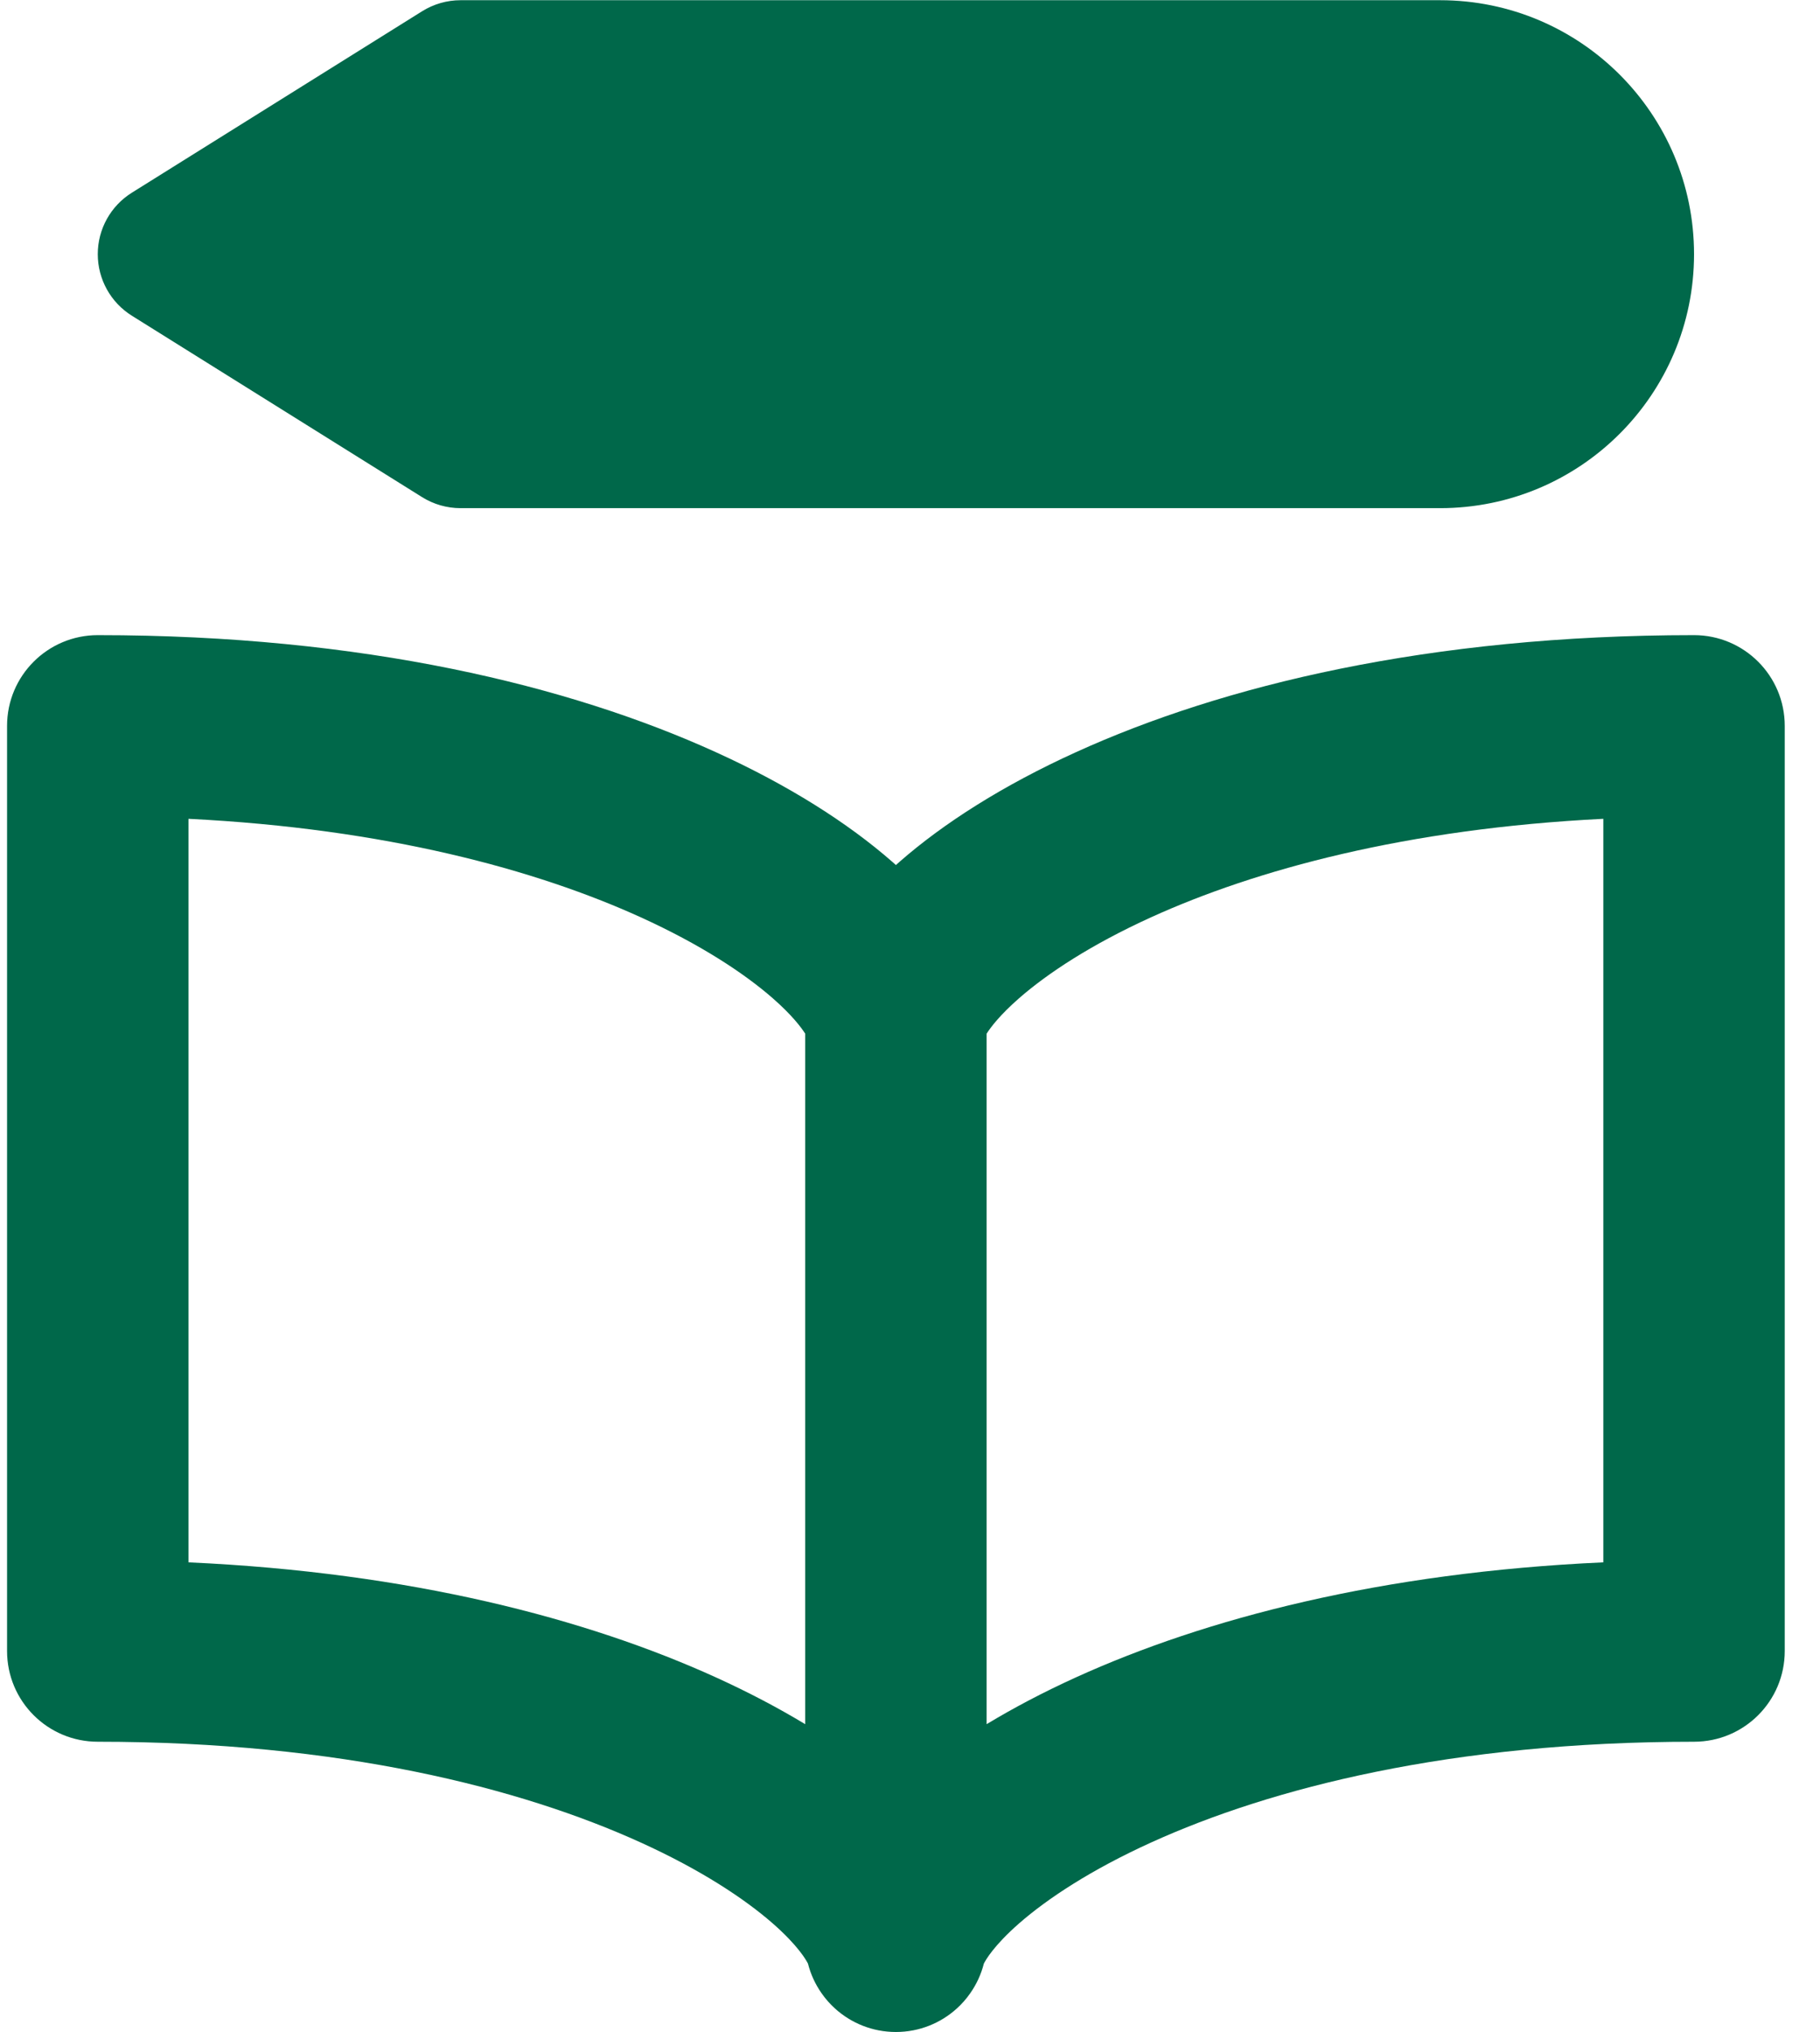 <svg width="43" height="48" viewBox="0 0 43 48" fill="none" xmlns="http://www.w3.org/2000/svg">
<path fill-rule="evenodd" clip-rule="evenodd" d="M10.881 0.005C10.56 0.005 10.245 0.096 9.973 0.266L3.116 4.552C2.614 4.865 2.31 5.414 2.31 6.005C2.31 6.596 2.614 7.146 3.116 7.459L9.973 11.745C10.245 11.915 10.56 12.005 10.881 12.005H34.024C37.338 12.005 40.024 9.319 40.024 6.005C40.024 2.692 37.338 0.005 34.024 0.005H10.881ZM2.31 15.005C1.126 15.005 0.167 15.965 0.167 17.148V39.005C0.167 40.189 1.126 41.148 2.31 41.148C8.043 41.148 12.306 42.241 15.137 43.528C16.557 44.173 17.585 44.853 18.256 45.439C18.864 45.972 19.046 46.309 19.082 46.376L19.087 46.385L19.089 46.388C19.153 46.642 19.263 46.878 19.409 47.087C19.502 47.221 19.609 47.343 19.729 47.451C20.109 47.795 20.613 48.005 21.167 48.005C21.721 48.005 22.225 47.795 22.605 47.451C22.725 47.343 22.832 47.221 22.925 47.087C23.071 46.878 23.181 46.642 23.245 46.388C23.246 46.388 23.248 46.384 23.252 46.376C23.288 46.309 23.47 45.972 24.078 45.439C24.749 44.853 25.777 44.173 27.197 43.528C30.028 42.241 34.291 41.148 40.024 41.148C41.208 41.148 42.167 40.189 42.167 39.005V17.148C42.167 15.965 41.208 15.005 40.024 15.005C33.757 15.005 28.878 16.198 25.423 17.769C23.7 18.552 22.3 19.444 21.256 20.357L21.167 20.436L21.078 20.357C20.034 19.444 18.634 18.552 16.911 17.769C13.456 16.198 8.577 15.005 2.31 15.005ZM25.423 39.626C24.653 39.976 23.948 40.348 23.31 40.733V24.42C23.404 24.273 23.62 23.983 24.078 23.582C24.749 22.996 25.777 22.316 27.197 21.67C29.663 20.549 33.216 19.576 37.881 19.344V36.91C32.635 37.147 28.474 38.239 25.423 39.626ZM19.024 40.733V24.42C18.93 24.273 18.714 23.983 18.256 23.582C17.585 22.996 16.557 22.316 15.137 21.67C12.671 20.549 9.118 19.576 4.453 19.344V36.91C9.699 37.147 13.86 38.239 16.911 39.626C17.681 39.976 18.386 40.348 19.024 40.733Z" fill="#00684A"/>
</svg>
